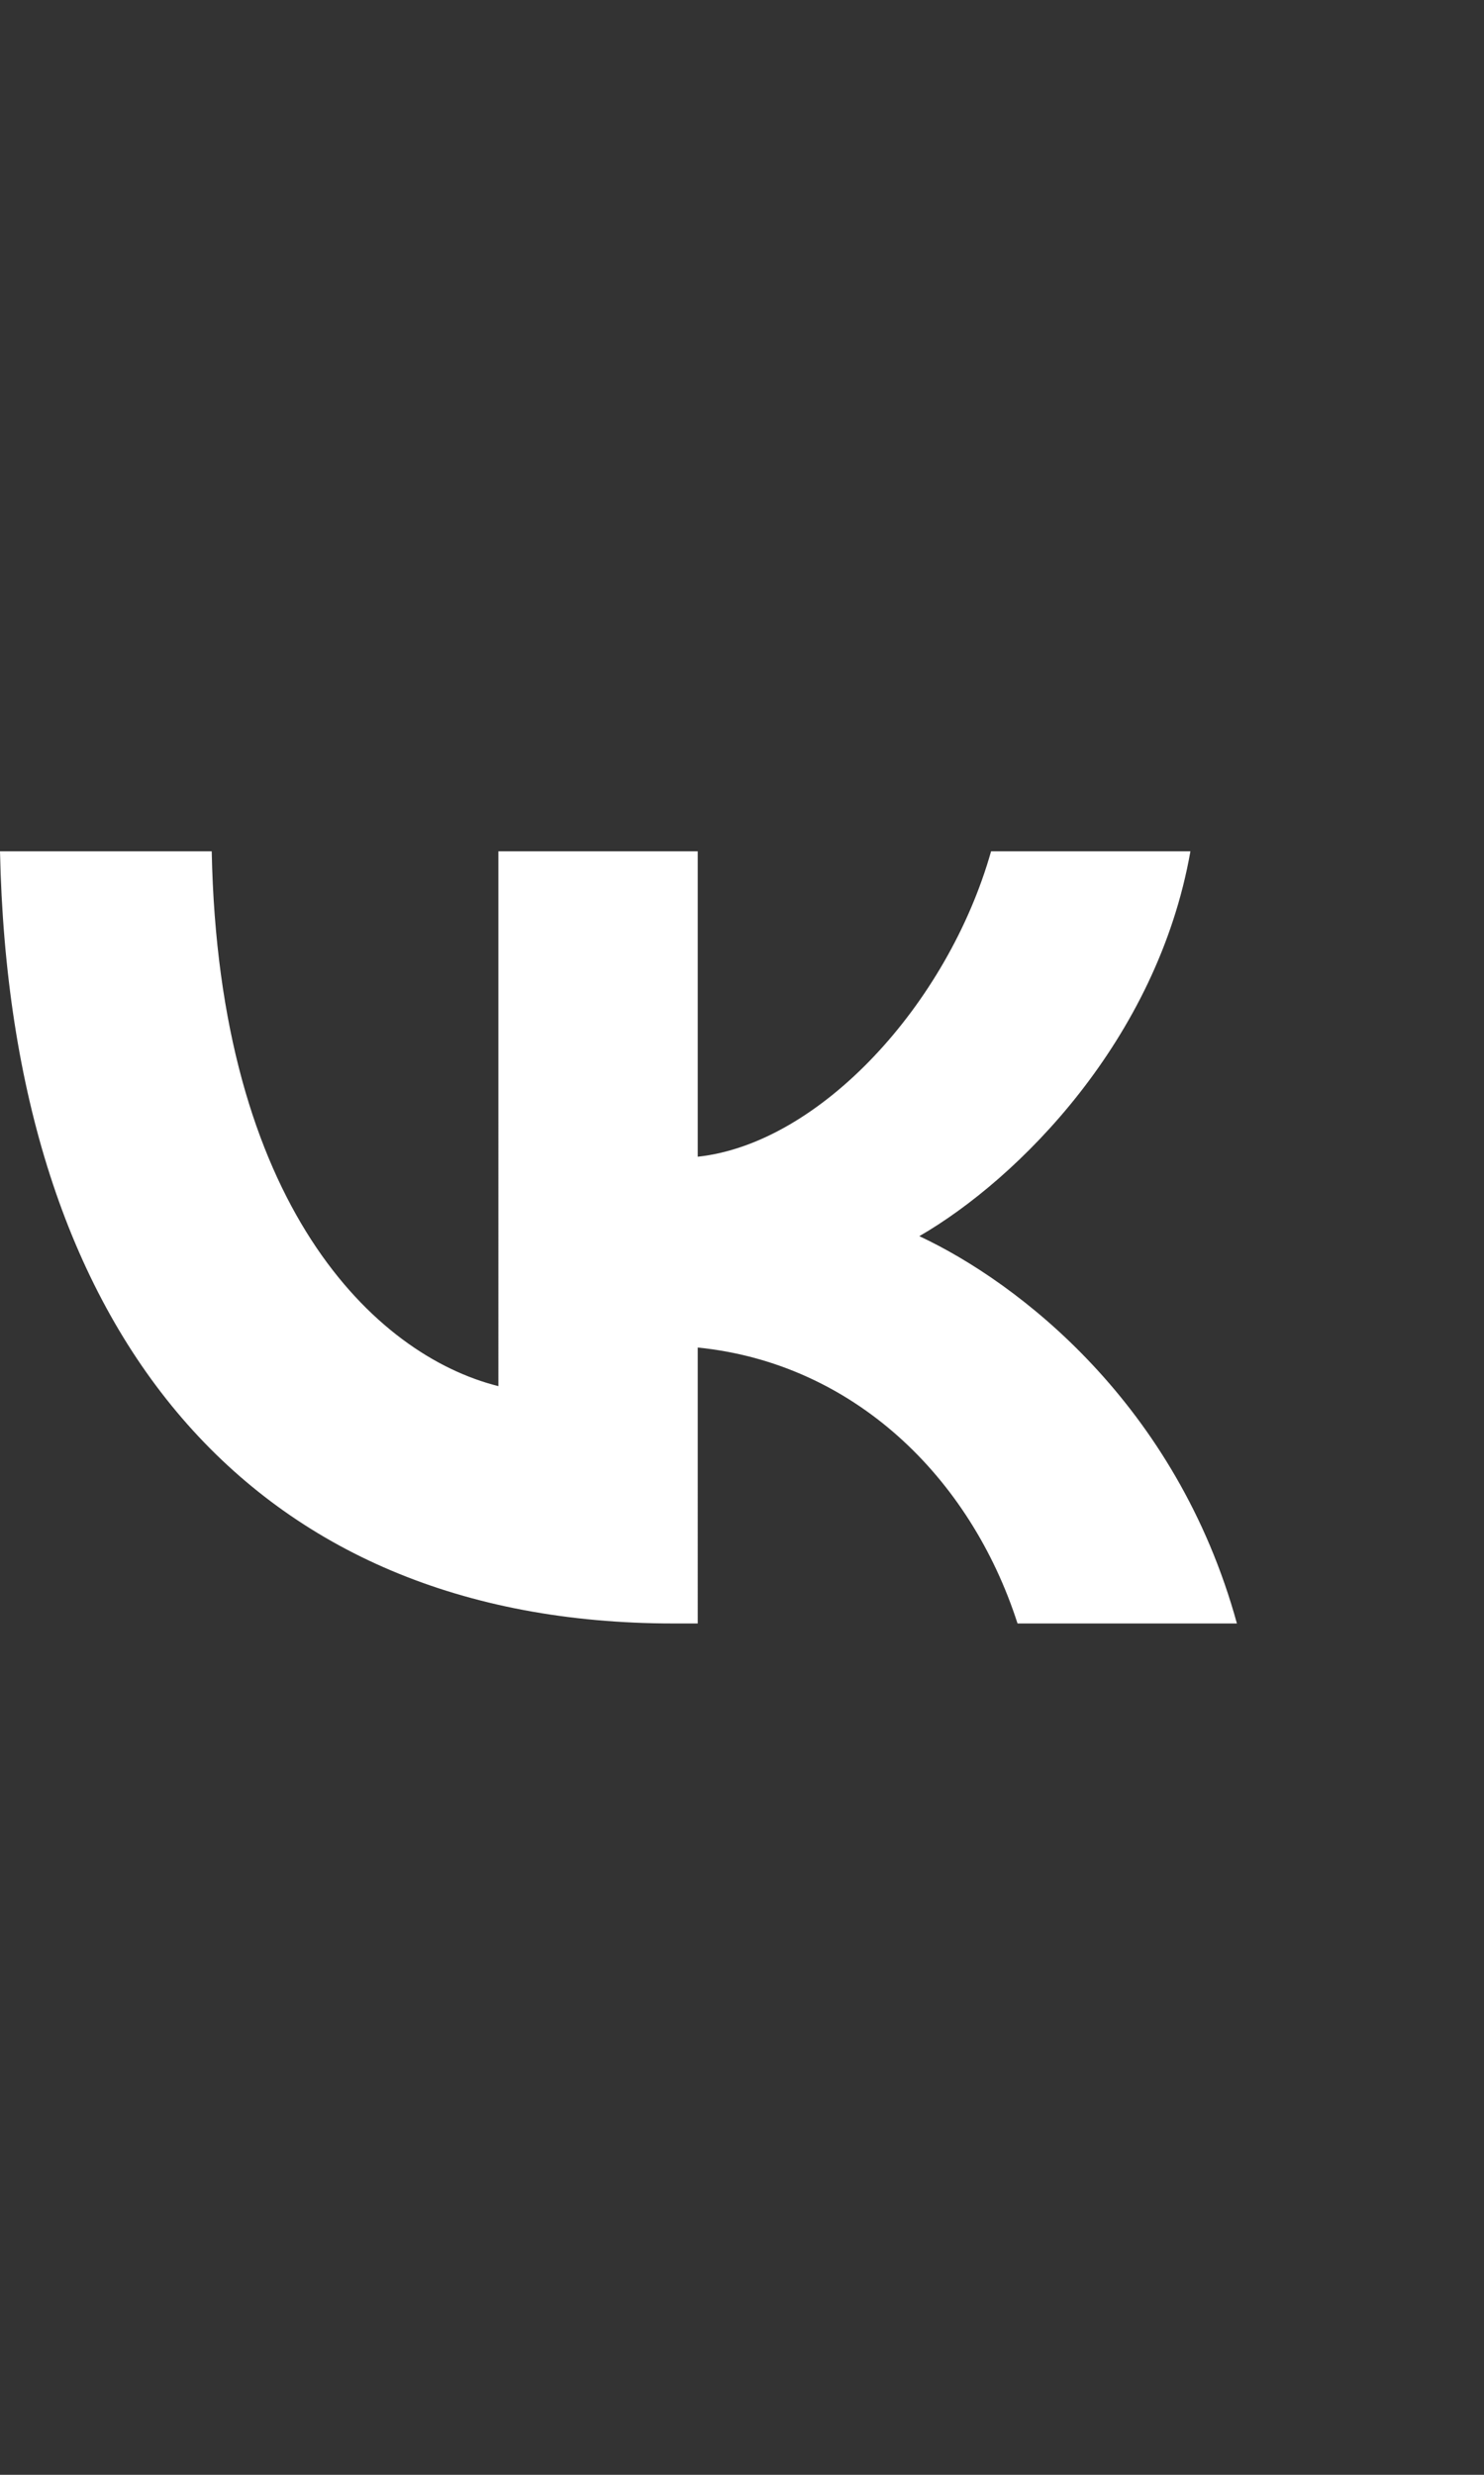 <?xml version="1.0" encoding="UTF-8"?> <!-- Generator: Adobe Illustrator 27.4.1, SVG Export Plug-In . SVG Version: 6.00 Build 0) --> <svg xmlns="http://www.w3.org/2000/svg" xmlns:xlink="http://www.w3.org/1999/xlink" id="Слой_1" x="0px" y="0px" viewBox="0 0 60 100" style="enable-background:new 0 0 60 100;" xml:space="preserve"><rect x="0" y="0" width="60" height="100" fill="#333333" stroke="none"/> <style type="text/css"> .st0{fill:#FFFFFF;} </style> <path class="st0" d="M27.23,65.6C10.15,65.6,0.41,53.89,0,34.4h8.56c0.28,14.3,6.59,20.36,11.59,21.61V34.4h8.06v12.34 c4.93-0.53,10.11-6.16,11.86-12.34h8.06c-1.34,7.62-6.96,13.24-10.96,15.55c4,1.87,10.4,6.78,12.84,15.65h-8.87 c-1.91-5.93-6.65-10.52-12.93-11.15V65.6H27.23z"></path> </svg> 